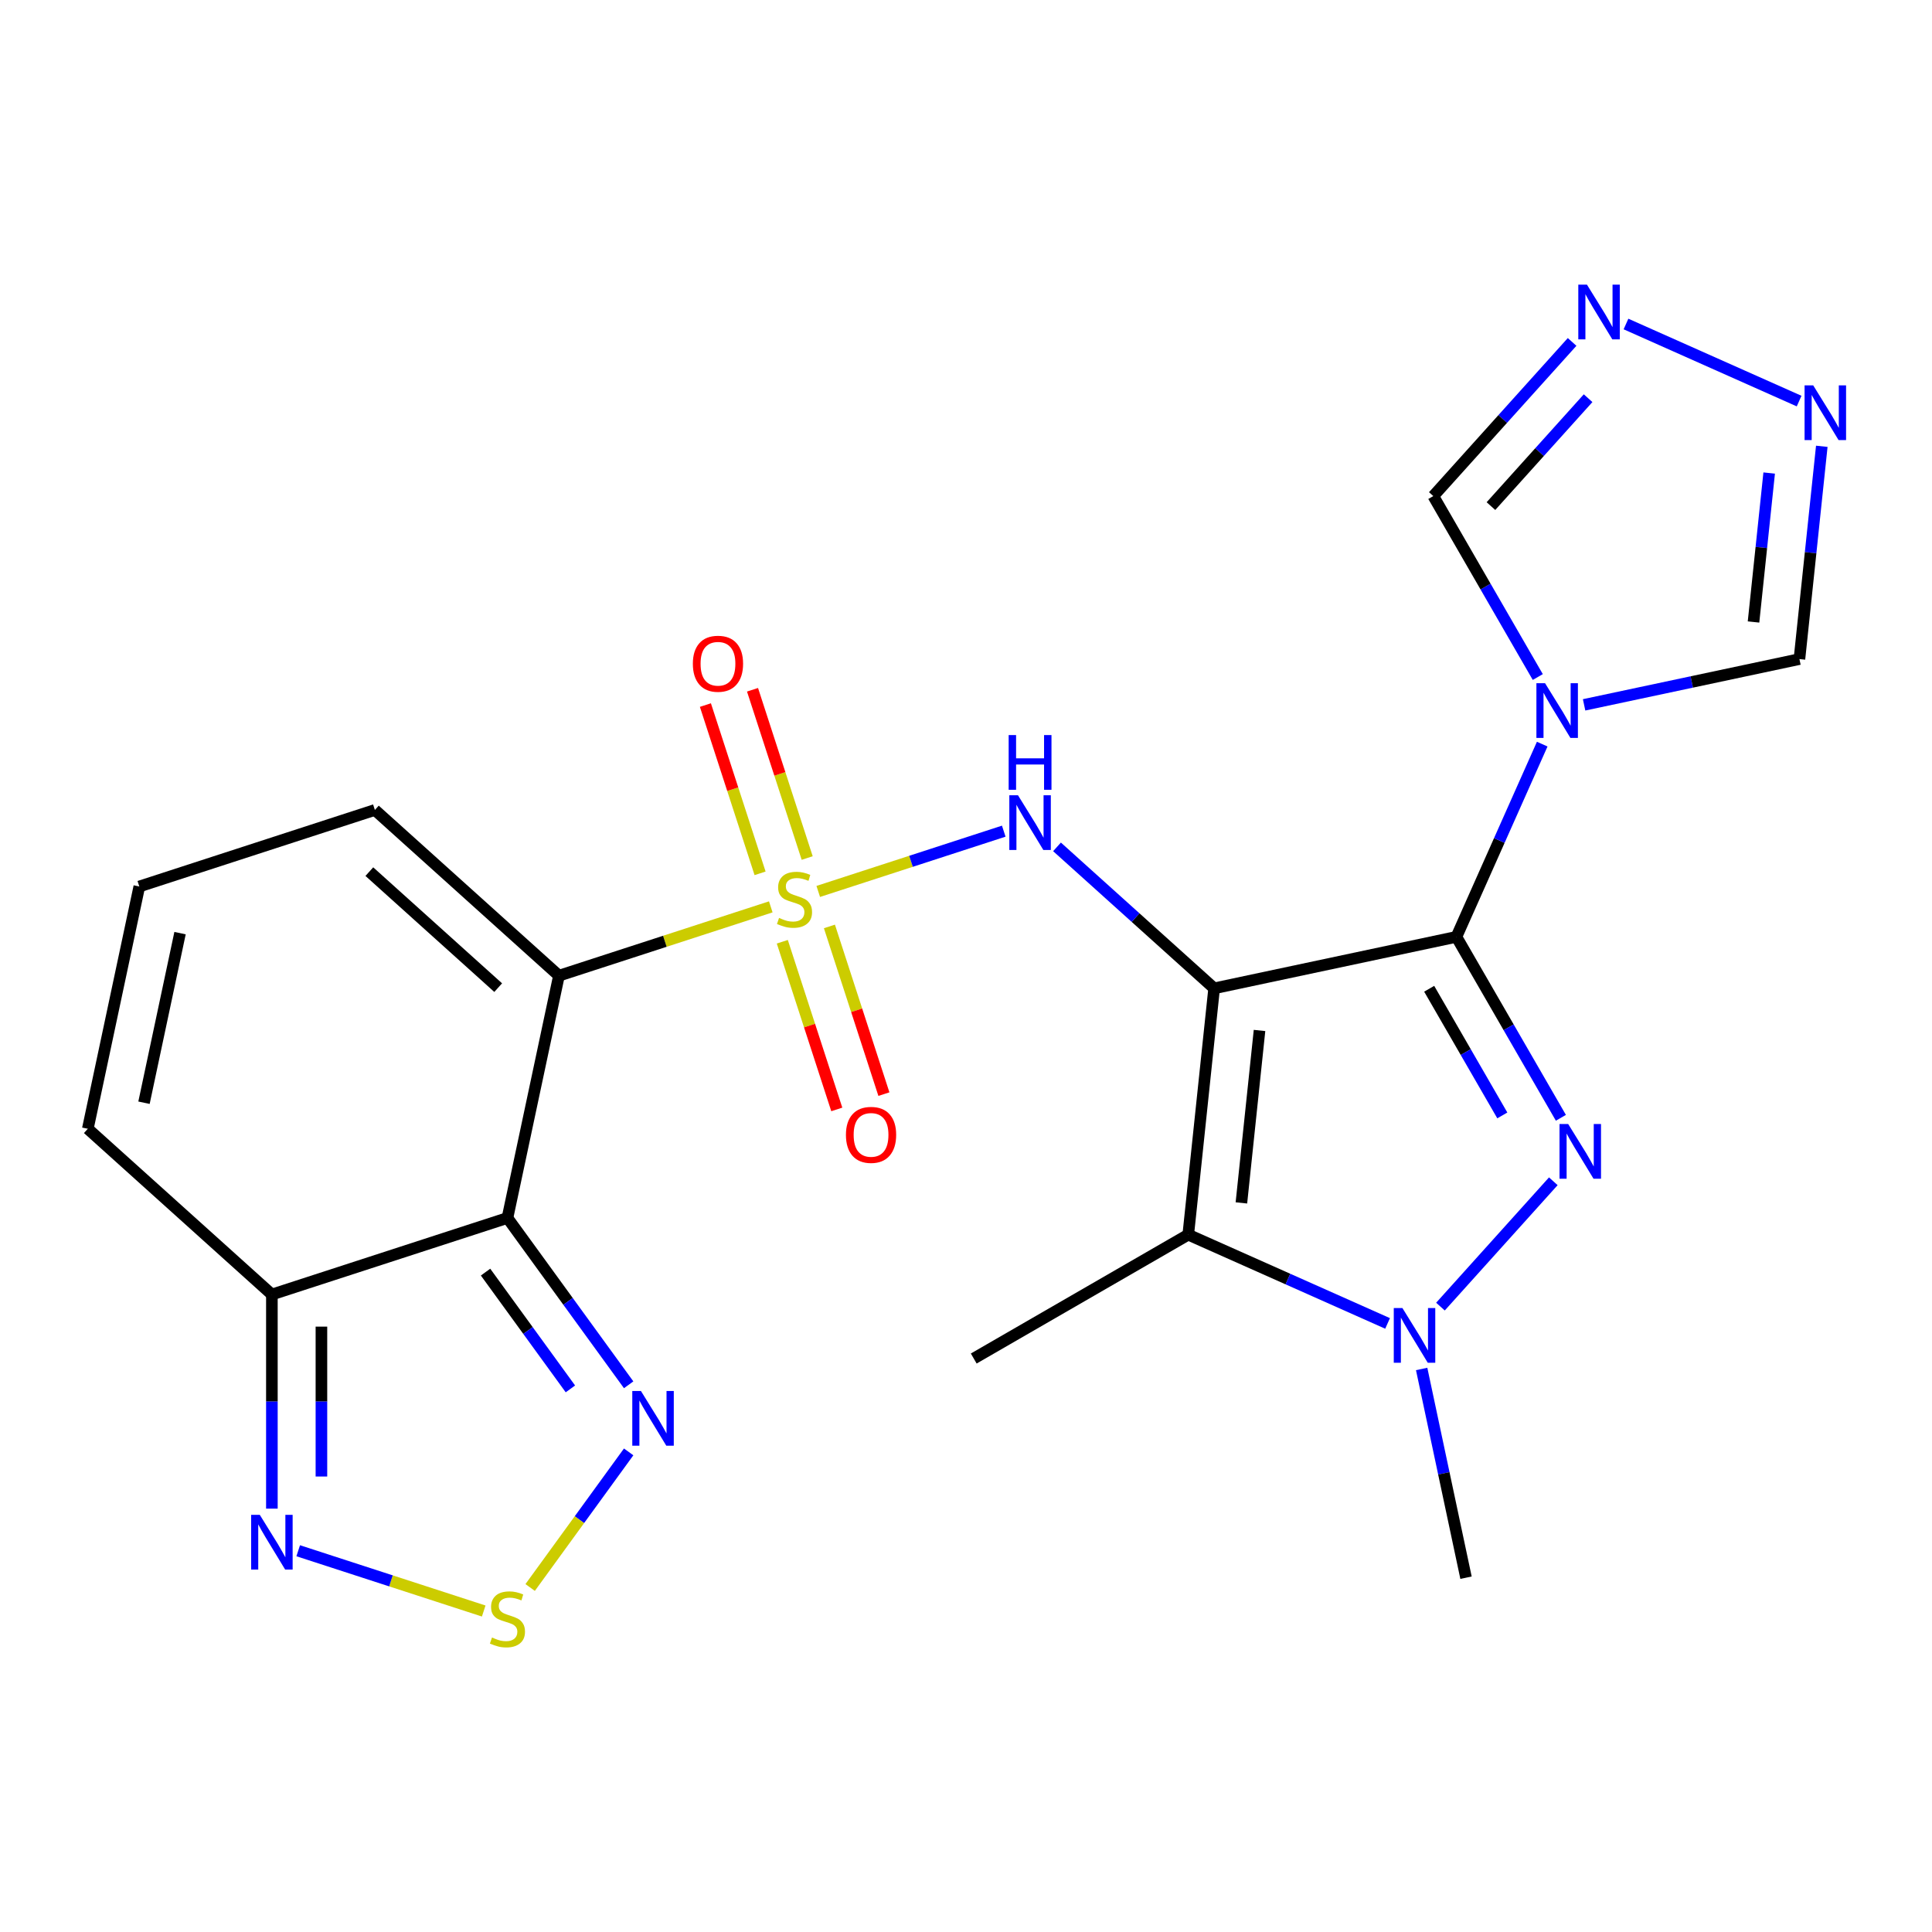 <?xml version='1.0' encoding='iso-8859-1'?>
<svg version='1.1' baseProfile='full'
              xmlns='http://www.w3.org/2000/svg'
                      xmlns:rdkit='http://www.rdkit.org/xml'
                      xmlns:xlink='http://www.w3.org/1999/xlink'
                  xml:space='preserve'
width='1000px' height='1000px' viewBox='0 0 1000 1000'>
<!-- END OF HEADER -->
<rect style='opacity:1.0;fill:#FFFFFF;stroke:none' width='1000' height='1000' x='0' y='0'> </rect>
<path class='bond-1' d='M 628.437,511.566 L 753.837,484.912' style='fill:none;fill-rule:evenodd;stroke:#000000;stroke-width:6px;stroke-linecap:butt;stroke-linejoin:miter;stroke-opacity:1' />
<path class='bond-5' d='M 628.437,511.566 L 615.036,639.066' style='fill:none;fill-rule:evenodd;stroke:#000000;stroke-width:6px;stroke-linecap:butt;stroke-linejoin:miter;stroke-opacity:1' />
<path class='bond-5' d='M 651.927,533.371 L 642.546,622.621' style='fill:none;fill-rule:evenodd;stroke:#000000;stroke-width:6px;stroke-linecap:butt;stroke-linejoin:miter;stroke-opacity:1' />
<path class='bond-6' d='M 628.437,511.566 L 587.773,474.952' style='fill:none;fill-rule:evenodd;stroke:#000000;stroke-width:6px;stroke-linecap:butt;stroke-linejoin:miter;stroke-opacity:1' />
<path class='bond-6' d='M 587.773,474.952 L 547.109,438.339' style='fill:none;fill-rule:evenodd;stroke:#0000FF;stroke-width:6px;stroke-linecap:butt;stroke-linejoin:miter;stroke-opacity:1' />
<path class='bond-0' d='M 423.522,461.407 L 471.532,445.808' style='fill:none;fill-rule:evenodd;stroke:#CCCC00;stroke-width:6px;stroke-linecap:butt;stroke-linejoin:miter;stroke-opacity:1' />
<path class='bond-0' d='M 471.532,445.808 L 519.542,430.208' style='fill:none;fill-rule:evenodd;stroke:#0000FF;stroke-width:6px;stroke-linecap:butt;stroke-linejoin:miter;stroke-opacity:1' />
<path class='bond-2' d='M 398.952,469.391 L 344.13,487.203' style='fill:none;fill-rule:evenodd;stroke:#CCCC00;stroke-width:6px;stroke-linecap:butt;stroke-linejoin:miter;stroke-opacity:1' />
<path class='bond-2' d='M 344.13,487.203 L 289.309,505.016' style='fill:none;fill-rule:evenodd;stroke:#000000;stroke-width:6px;stroke-linecap:butt;stroke-linejoin:miter;stroke-opacity:1' />
<path class='bond-17' d='M 417.8,444.112 L 403.651,400.566' style='fill:none;fill-rule:evenodd;stroke:#CCCC00;stroke-width:6px;stroke-linecap:butt;stroke-linejoin:miter;stroke-opacity:1' />
<path class='bond-17' d='M 403.651,400.566 L 389.502,357.02' style='fill:none;fill-rule:evenodd;stroke:#FF0000;stroke-width:6px;stroke-linecap:butt;stroke-linejoin:miter;stroke-opacity:1' />
<path class='bond-17' d='M 393.415,452.036 L 379.266,408.489' style='fill:none;fill-rule:evenodd;stroke:#CCCC00;stroke-width:6px;stroke-linecap:butt;stroke-linejoin:miter;stroke-opacity:1' />
<path class='bond-17' d='M 379.266,408.489 L 365.117,364.943' style='fill:none;fill-rule:evenodd;stroke:#FF0000;stroke-width:6px;stroke-linecap:butt;stroke-linejoin:miter;stroke-opacity:1' />
<path class='bond-18' d='M 404.92,487.446 L 419.02,530.842' style='fill:none;fill-rule:evenodd;stroke:#CCCC00;stroke-width:6px;stroke-linecap:butt;stroke-linejoin:miter;stroke-opacity:1' />
<path class='bond-18' d='M 419.02,530.842 L 433.121,574.238' style='fill:none;fill-rule:evenodd;stroke:#FF0000;stroke-width:6px;stroke-linecap:butt;stroke-linejoin:miter;stroke-opacity:1' />
<path class='bond-18' d='M 429.306,479.522 L 443.406,522.919' style='fill:none;fill-rule:evenodd;stroke:#CCCC00;stroke-width:6px;stroke-linecap:butt;stroke-linejoin:miter;stroke-opacity:1' />
<path class='bond-18' d='M 443.406,522.919 L 457.506,566.315' style='fill:none;fill-rule:evenodd;stroke:#FF0000;stroke-width:6px;stroke-linecap:butt;stroke-linejoin:miter;stroke-opacity:1' />
<path class='bond-3' d='M 753.837,484.912 L 780.875,531.742' style='fill:none;fill-rule:evenodd;stroke:#000000;stroke-width:6px;stroke-linecap:butt;stroke-linejoin:miter;stroke-opacity:1' />
<path class='bond-3' d='M 780.875,531.742 L 807.913,578.573' style='fill:none;fill-rule:evenodd;stroke:#0000FF;stroke-width:6px;stroke-linecap:butt;stroke-linejoin:miter;stroke-opacity:1' />
<path class='bond-3' d='M 739.743,511.781 L 758.67,544.562' style='fill:none;fill-rule:evenodd;stroke:#000000;stroke-width:6px;stroke-linecap:butt;stroke-linejoin:miter;stroke-opacity:1' />
<path class='bond-3' d='M 758.67,544.562 L 777.596,577.344' style='fill:none;fill-rule:evenodd;stroke:#0000FF;stroke-width:6px;stroke-linecap:butt;stroke-linejoin:miter;stroke-opacity:1' />
<path class='bond-7' d='M 753.837,484.912 L 776.044,435.035' style='fill:none;fill-rule:evenodd;stroke:#000000;stroke-width:6px;stroke-linecap:butt;stroke-linejoin:miter;stroke-opacity:1' />
<path class='bond-7' d='M 776.044,435.035 L 798.25,385.158' style='fill:none;fill-rule:evenodd;stroke:#0000FF;stroke-width:6px;stroke-linecap:butt;stroke-linejoin:miter;stroke-opacity:1' />
<path class='bond-4' d='M 289.309,505.016 L 262.655,630.416' style='fill:none;fill-rule:evenodd;stroke:#000000;stroke-width:6px;stroke-linecap:butt;stroke-linejoin:miter;stroke-opacity:1' />
<path class='bond-19' d='M 289.309,505.016 L 194.037,419.232' style='fill:none;fill-rule:evenodd;stroke:#000000;stroke-width:6px;stroke-linecap:butt;stroke-linejoin:miter;stroke-opacity:1' />
<path class='bond-19' d='M 257.862,511.202 L 191.171,451.154' style='fill:none;fill-rule:evenodd;stroke:#000000;stroke-width:6px;stroke-linecap:butt;stroke-linejoin:miter;stroke-opacity:1' />
<path class='bond-24' d='M 803.993,611.425 L 745.578,676.301' style='fill:none;fill-rule:evenodd;stroke:#0000FF;stroke-width:6px;stroke-linecap:butt;stroke-linejoin:miter;stroke-opacity:1' />
<path class='bond-9' d='M 262.655,630.416 L 294.024,673.592' style='fill:none;fill-rule:evenodd;stroke:#000000;stroke-width:6px;stroke-linecap:butt;stroke-linejoin:miter;stroke-opacity:1' />
<path class='bond-9' d='M 294.024,673.592 L 325.393,716.769' style='fill:none;fill-rule:evenodd;stroke:#0000FF;stroke-width:6px;stroke-linecap:butt;stroke-linejoin:miter;stroke-opacity:1' />
<path class='bond-9' d='M 251.322,658.44 L 273.28,688.663' style='fill:none;fill-rule:evenodd;stroke:#000000;stroke-width:6px;stroke-linecap:butt;stroke-linejoin:miter;stroke-opacity:1' />
<path class='bond-9' d='M 273.28,688.663 L 295.239,718.887' style='fill:none;fill-rule:evenodd;stroke:#0000FF;stroke-width:6px;stroke-linecap:butt;stroke-linejoin:miter;stroke-opacity:1' />
<path class='bond-11' d='M 262.655,630.416 L 140.727,670.033' style='fill:none;fill-rule:evenodd;stroke:#000000;stroke-width:6px;stroke-linecap:butt;stroke-linejoin:miter;stroke-opacity:1' />
<path class='bond-8' d='M 615.036,639.066 L 666.623,662.034' style='fill:none;fill-rule:evenodd;stroke:#000000;stroke-width:6px;stroke-linecap:butt;stroke-linejoin:miter;stroke-opacity:1' />
<path class='bond-8' d='M 666.623,662.034 L 718.209,685.002' style='fill:none;fill-rule:evenodd;stroke:#0000FF;stroke-width:6px;stroke-linecap:butt;stroke-linejoin:miter;stroke-opacity:1' />
<path class='bond-22' d='M 615.036,639.066 L 504.01,703.167' style='fill:none;fill-rule:evenodd;stroke:#000000;stroke-width:6px;stroke-linecap:butt;stroke-linejoin:miter;stroke-opacity:1' />
<path class='bond-15' d='M 795.956,350.428 L 768.918,303.598' style='fill:none;fill-rule:evenodd;stroke:#0000FF;stroke-width:6px;stroke-linecap:butt;stroke-linejoin:miter;stroke-opacity:1' />
<path class='bond-15' d='M 768.918,303.598 L 741.881,256.767' style='fill:none;fill-rule:evenodd;stroke:#000000;stroke-width:6px;stroke-linecap:butt;stroke-linejoin:miter;stroke-opacity:1' />
<path class='bond-16' d='M 819.927,364.829 L 875.654,352.984' style='fill:none;fill-rule:evenodd;stroke:#0000FF;stroke-width:6px;stroke-linecap:butt;stroke-linejoin:miter;stroke-opacity:1' />
<path class='bond-16' d='M 875.654,352.984 L 931.382,341.138' style='fill:none;fill-rule:evenodd;stroke:#000000;stroke-width:6px;stroke-linecap:butt;stroke-linejoin:miter;stroke-opacity:1' />
<path class='bond-23' d='M 735.845,708.575 L 747.327,762.593' style='fill:none;fill-rule:evenodd;stroke:#0000FF;stroke-width:6px;stroke-linecap:butt;stroke-linejoin:miter;stroke-opacity:1' />
<path class='bond-23' d='M 747.327,762.593 L 758.809,816.611' style='fill:none;fill-rule:evenodd;stroke:#000000;stroke-width:6px;stroke-linecap:butt;stroke-linejoin:miter;stroke-opacity:1' />
<path class='bond-10' d='M 325.393,751.499 L 299.898,786.59' style='fill:none;fill-rule:evenodd;stroke:#0000FF;stroke-width:6px;stroke-linecap:butt;stroke-linejoin:miter;stroke-opacity:1' />
<path class='bond-10' d='M 299.898,786.59 L 274.403,821.681' style='fill:none;fill-rule:evenodd;stroke:#CCCC00;stroke-width:6px;stroke-linecap:butt;stroke-linejoin:miter;stroke-opacity:1' />
<path class='bond-27' d='M 250.37,833.86 L 202.359,818.26' style='fill:none;fill-rule:evenodd;stroke:#CCCC00;stroke-width:6px;stroke-linecap:butt;stroke-linejoin:miter;stroke-opacity:1' />
<path class='bond-27' d='M 202.359,818.26 L 154.349,802.661' style='fill:none;fill-rule:evenodd;stroke:#0000FF;stroke-width:6px;stroke-linecap:butt;stroke-linejoin:miter;stroke-opacity:1' />
<path class='bond-12' d='M 140.727,670.033 L 140.727,725.451' style='fill:none;fill-rule:evenodd;stroke:#000000;stroke-width:6px;stroke-linecap:butt;stroke-linejoin:miter;stroke-opacity:1' />
<path class='bond-12' d='M 140.727,725.451 L 140.727,780.87' style='fill:none;fill-rule:evenodd;stroke:#0000FF;stroke-width:6px;stroke-linecap:butt;stroke-linejoin:miter;stroke-opacity:1' />
<path class='bond-12' d='M 166.368,686.658 L 166.368,725.451' style='fill:none;fill-rule:evenodd;stroke:#000000;stroke-width:6px;stroke-linecap:butt;stroke-linejoin:miter;stroke-opacity:1' />
<path class='bond-12' d='M 166.368,725.451 L 166.368,764.244' style='fill:none;fill-rule:evenodd;stroke:#0000FF;stroke-width:6px;stroke-linecap:butt;stroke-linejoin:miter;stroke-opacity:1' />
<path class='bond-26' d='M 140.727,670.033 L 45.455,584.249' style='fill:none;fill-rule:evenodd;stroke:#000000;stroke-width:6px;stroke-linecap:butt;stroke-linejoin:miter;stroke-opacity:1' />
<path class='bond-13' d='M 813.72,176.982 L 777.8,216.874' style='fill:none;fill-rule:evenodd;stroke:#0000FF;stroke-width:6px;stroke-linecap:butt;stroke-linejoin:miter;stroke-opacity:1' />
<path class='bond-13' d='M 777.8,216.874 L 741.881,256.767' style='fill:none;fill-rule:evenodd;stroke:#000000;stroke-width:6px;stroke-linecap:butt;stroke-linejoin:miter;stroke-opacity:1' />
<path class='bond-13' d='M 821.998,206.106 L 796.855,234.031' style='fill:none;fill-rule:evenodd;stroke:#0000FF;stroke-width:6px;stroke-linecap:butt;stroke-linejoin:miter;stroke-opacity:1' />
<path class='bond-13' d='M 796.855,234.031 L 771.711,261.956' style='fill:none;fill-rule:evenodd;stroke:#000000;stroke-width:6px;stroke-linecap:butt;stroke-linejoin:miter;stroke-opacity:1' />
<path class='bond-25' d='M 841.61,167.703 L 931.22,207.6' style='fill:none;fill-rule:evenodd;stroke:#0000FF;stroke-width:6px;stroke-linecap:butt;stroke-linejoin:miter;stroke-opacity:1' />
<path class='bond-14' d='M 942.958,231.004 L 937.17,286.071' style='fill:none;fill-rule:evenodd;stroke:#0000FF;stroke-width:6px;stroke-linecap:butt;stroke-linejoin:miter;stroke-opacity:1' />
<path class='bond-14' d='M 937.17,286.071 L 931.382,341.138' style='fill:none;fill-rule:evenodd;stroke:#000000;stroke-width:6px;stroke-linecap:butt;stroke-linejoin:miter;stroke-opacity:1' />
<path class='bond-14' d='M 915.722,244.844 L 911.67,283.391' style='fill:none;fill-rule:evenodd;stroke:#0000FF;stroke-width:6px;stroke-linecap:butt;stroke-linejoin:miter;stroke-opacity:1' />
<path class='bond-14' d='M 911.67,283.391 L 907.619,321.938' style='fill:none;fill-rule:evenodd;stroke:#000000;stroke-width:6px;stroke-linecap:butt;stroke-linejoin:miter;stroke-opacity:1' />
<path class='bond-20' d='M 194.037,419.232 L 72.109,458.848' style='fill:none;fill-rule:evenodd;stroke:#000000;stroke-width:6px;stroke-linecap:butt;stroke-linejoin:miter;stroke-opacity:1' />
<path class='bond-21' d='M 72.109,458.848 L 45.455,584.249' style='fill:none;fill-rule:evenodd;stroke:#000000;stroke-width:6px;stroke-linecap:butt;stroke-linejoin:miter;stroke-opacity:1' />
<path class='bond-21' d='M 93.191,482.989 L 74.533,570.77' style='fill:none;fill-rule:evenodd;stroke:#000000;stroke-width:6px;stroke-linecap:butt;stroke-linejoin:miter;stroke-opacity:1' />
<path  class='atom-1' d='M 403.237 475.119
Q 403.557 475.239, 404.877 475.799
Q 406.197 476.359, 407.637 476.719
Q 409.117 477.039, 410.557 477.039
Q 413.237 477.039, 414.797 475.759
Q 416.357 474.439, 416.357 472.159
Q 416.357 470.599, 415.557 469.639
Q 414.797 468.679, 413.597 468.159
Q 412.397 467.639, 410.397 467.039
Q 407.877 466.279, 406.357 465.559
Q 404.877 464.839, 403.797 463.319
Q 402.757 461.799, 402.757 459.239
Q 402.757 455.679, 405.157 453.479
Q 407.597 451.279, 412.397 451.279
Q 415.677 451.279, 419.397 452.839
L 418.477 455.919
Q 415.077 454.519, 412.517 454.519
Q 409.757 454.519, 408.237 455.679
Q 406.717 456.799, 406.757 458.759
Q 406.757 460.279, 407.517 461.199
Q 408.317 462.119, 409.437 462.639
Q 410.597 463.159, 412.517 463.759
Q 415.077 464.559, 416.597 465.359
Q 418.117 466.159, 419.197 467.799
Q 420.317 469.399, 420.317 472.159
Q 420.317 476.079, 417.677 478.199
Q 415.077 480.279, 410.717 480.279
Q 408.197 480.279, 406.277 479.719
Q 404.397 479.199, 402.157 478.279
L 403.237 475.119
' fill='#CCCC00'/>
<path  class='atom-4' d='M 811.678 581.778
L 820.958 596.778
Q 821.878 598.258, 823.358 600.938
Q 824.838 603.618, 824.918 603.778
L 824.918 581.778
L 828.678 581.778
L 828.678 610.098
L 824.798 610.098
L 814.838 593.698
Q 813.678 591.778, 812.438 589.578
Q 811.238 587.378, 810.878 586.698
L 810.878 610.098
L 807.198 610.098
L 807.198 581.778
L 811.678 581.778
' fill='#0000FF'/>
<path  class='atom-7' d='M 526.904 411.622
L 536.184 426.622
Q 537.104 428.102, 538.584 430.782
Q 540.064 433.462, 540.144 433.622
L 540.144 411.622
L 543.904 411.622
L 543.904 439.942
L 540.024 439.942
L 530.064 423.542
Q 528.904 421.622, 527.664 419.422
Q 526.464 417.222, 526.104 416.542
L 526.104 439.942
L 522.424 439.942
L 522.424 411.622
L 526.904 411.622
' fill='#0000FF'/>
<path  class='atom-7' d='M 522.084 380.47
L 525.924 380.47
L 525.924 392.51
L 540.404 392.51
L 540.404 380.47
L 544.244 380.47
L 544.244 408.79
L 540.404 408.79
L 540.404 395.71
L 525.924 395.71
L 525.924 408.79
L 522.084 408.79
L 522.084 380.47
' fill='#0000FF'/>
<path  class='atom-8' d='M 799.722 353.633
L 809.002 368.633
Q 809.922 370.113, 811.402 372.793
Q 812.882 375.473, 812.962 375.633
L 812.962 353.633
L 816.722 353.633
L 816.722 381.953
L 812.842 381.953
L 802.882 365.553
Q 801.722 363.633, 800.482 361.433
Q 799.282 359.233, 798.922 358.553
L 798.922 381.953
L 795.242 381.953
L 795.242 353.633
L 799.722 353.633
' fill='#0000FF'/>
<path  class='atom-9' d='M 725.894 677.05
L 735.174 692.05
Q 736.094 693.53, 737.574 696.21
Q 739.054 698.89, 739.134 699.05
L 739.134 677.05
L 742.894 677.05
L 742.894 705.37
L 739.014 705.37
L 729.054 688.97
Q 727.894 687.05, 726.654 684.85
Q 725.454 682.65, 725.094 681.97
L 725.094 705.37
L 721.414 705.37
L 721.414 677.05
L 725.894 677.05
' fill='#0000FF'/>
<path  class='atom-10' d='M 331.75 719.974
L 341.03 734.974
Q 341.95 736.454, 343.43 739.134
Q 344.91 741.814, 344.99 741.974
L 344.99 719.974
L 348.75 719.974
L 348.75 748.294
L 344.87 748.294
L 334.91 731.894
Q 333.75 729.974, 332.51 727.774
Q 331.31 725.574, 330.95 724.894
L 330.95 748.294
L 327.27 748.294
L 327.27 719.974
L 331.75 719.974
' fill='#0000FF'/>
<path  class='atom-11' d='M 254.655 847.571
Q 254.975 847.691, 256.295 848.251
Q 257.615 848.811, 259.055 849.171
Q 260.535 849.491, 261.975 849.491
Q 264.655 849.491, 266.215 848.211
Q 267.775 846.891, 267.775 844.611
Q 267.775 843.051, 266.975 842.091
Q 266.215 841.131, 265.015 840.611
Q 263.815 840.091, 261.815 839.491
Q 259.295 838.731, 257.775 838.011
Q 256.295 837.291, 255.215 835.771
Q 254.175 834.251, 254.175 831.691
Q 254.175 828.131, 256.575 825.931
Q 259.015 823.731, 263.815 823.731
Q 267.095 823.731, 270.815 825.291
L 269.895 828.371
Q 266.495 826.971, 263.935 826.971
Q 261.175 826.971, 259.655 828.131
Q 258.135 829.251, 258.175 831.211
Q 258.175 832.731, 258.935 833.651
Q 259.735 834.571, 260.855 835.091
Q 262.015 835.611, 263.935 836.211
Q 266.495 837.011, 268.015 837.811
Q 269.535 838.611, 270.615 840.251
Q 271.735 841.851, 271.735 844.611
Q 271.735 848.531, 269.095 850.651
Q 266.495 852.731, 262.135 852.731
Q 259.615 852.731, 257.695 852.171
Q 255.815 851.651, 253.575 850.731
L 254.655 847.571
' fill='#CCCC00'/>
<path  class='atom-13' d='M 134.467 784.075
L 143.747 799.075
Q 144.667 800.555, 146.147 803.235
Q 147.627 805.915, 147.707 806.075
L 147.707 784.075
L 151.467 784.075
L 151.467 812.395
L 147.587 812.395
L 137.627 795.995
Q 136.467 794.075, 135.227 791.875
Q 134.027 789.675, 133.667 788.995
L 133.667 812.395
L 129.987 812.395
L 129.987 784.075
L 134.467 784.075
' fill='#0000FF'/>
<path  class='atom-14' d='M 821.405 147.334
L 830.685 162.334
Q 831.605 163.814, 833.085 166.494
Q 834.565 169.174, 834.645 169.334
L 834.645 147.334
L 838.405 147.334
L 838.405 175.654
L 834.525 175.654
L 824.565 159.254
Q 823.405 157.334, 822.165 155.134
Q 820.965 152.934, 820.605 152.254
L 820.605 175.654
L 816.925 175.654
L 816.925 147.334
L 821.405 147.334
' fill='#0000FF'/>
<path  class='atom-15' d='M 938.523 199.479
L 947.803 214.479
Q 948.723 215.959, 950.203 218.639
Q 951.683 221.319, 951.763 221.479
L 951.763 199.479
L 955.523 199.479
L 955.523 227.799
L 951.643 227.799
L 941.683 211.399
Q 940.523 209.479, 939.283 207.279
Q 938.083 205.079, 937.723 204.399
L 937.723 227.799
L 934.043 227.799
L 934.043 199.479
L 938.523 199.479
' fill='#0000FF'/>
<path  class='atom-18' d='M 358.62 343.552
Q 358.62 336.752, 361.98 332.952
Q 365.34 329.152, 371.62 329.152
Q 377.9 329.152, 381.26 332.952
Q 384.62 336.752, 384.62 343.552
Q 384.62 350.432, 381.22 354.352
Q 377.82 358.232, 371.62 358.232
Q 365.38 358.232, 361.98 354.352
Q 358.62 350.472, 358.62 343.552
M 371.62 355.032
Q 375.94 355.032, 378.26 352.152
Q 380.62 349.232, 380.62 343.552
Q 380.62 337.992, 378.26 335.192
Q 375.94 332.352, 371.62 332.352
Q 367.3 332.352, 364.94 335.152
Q 362.62 337.952, 362.62 343.552
Q 362.62 349.272, 364.94 352.152
Q 367.3 355.032, 371.62 355.032
' fill='#FF0000'/>
<path  class='atom-19' d='M 437.853 587.406
Q 437.853 580.606, 441.213 576.806
Q 444.573 573.006, 450.853 573.006
Q 457.133 573.006, 460.493 576.806
Q 463.853 580.606, 463.853 587.406
Q 463.853 594.286, 460.453 598.206
Q 457.053 602.086, 450.853 602.086
Q 444.613 602.086, 441.213 598.206
Q 437.853 594.326, 437.853 587.406
M 450.853 598.886
Q 455.173 598.886, 457.493 596.006
Q 459.853 593.086, 459.853 587.406
Q 459.853 581.846, 457.493 579.046
Q 455.173 576.206, 450.853 576.206
Q 446.533 576.206, 444.173 579.006
Q 441.853 581.806, 441.853 587.406
Q 441.853 593.126, 444.173 596.006
Q 446.533 598.886, 450.853 598.886
' fill='#FF0000'/>
</svg>
